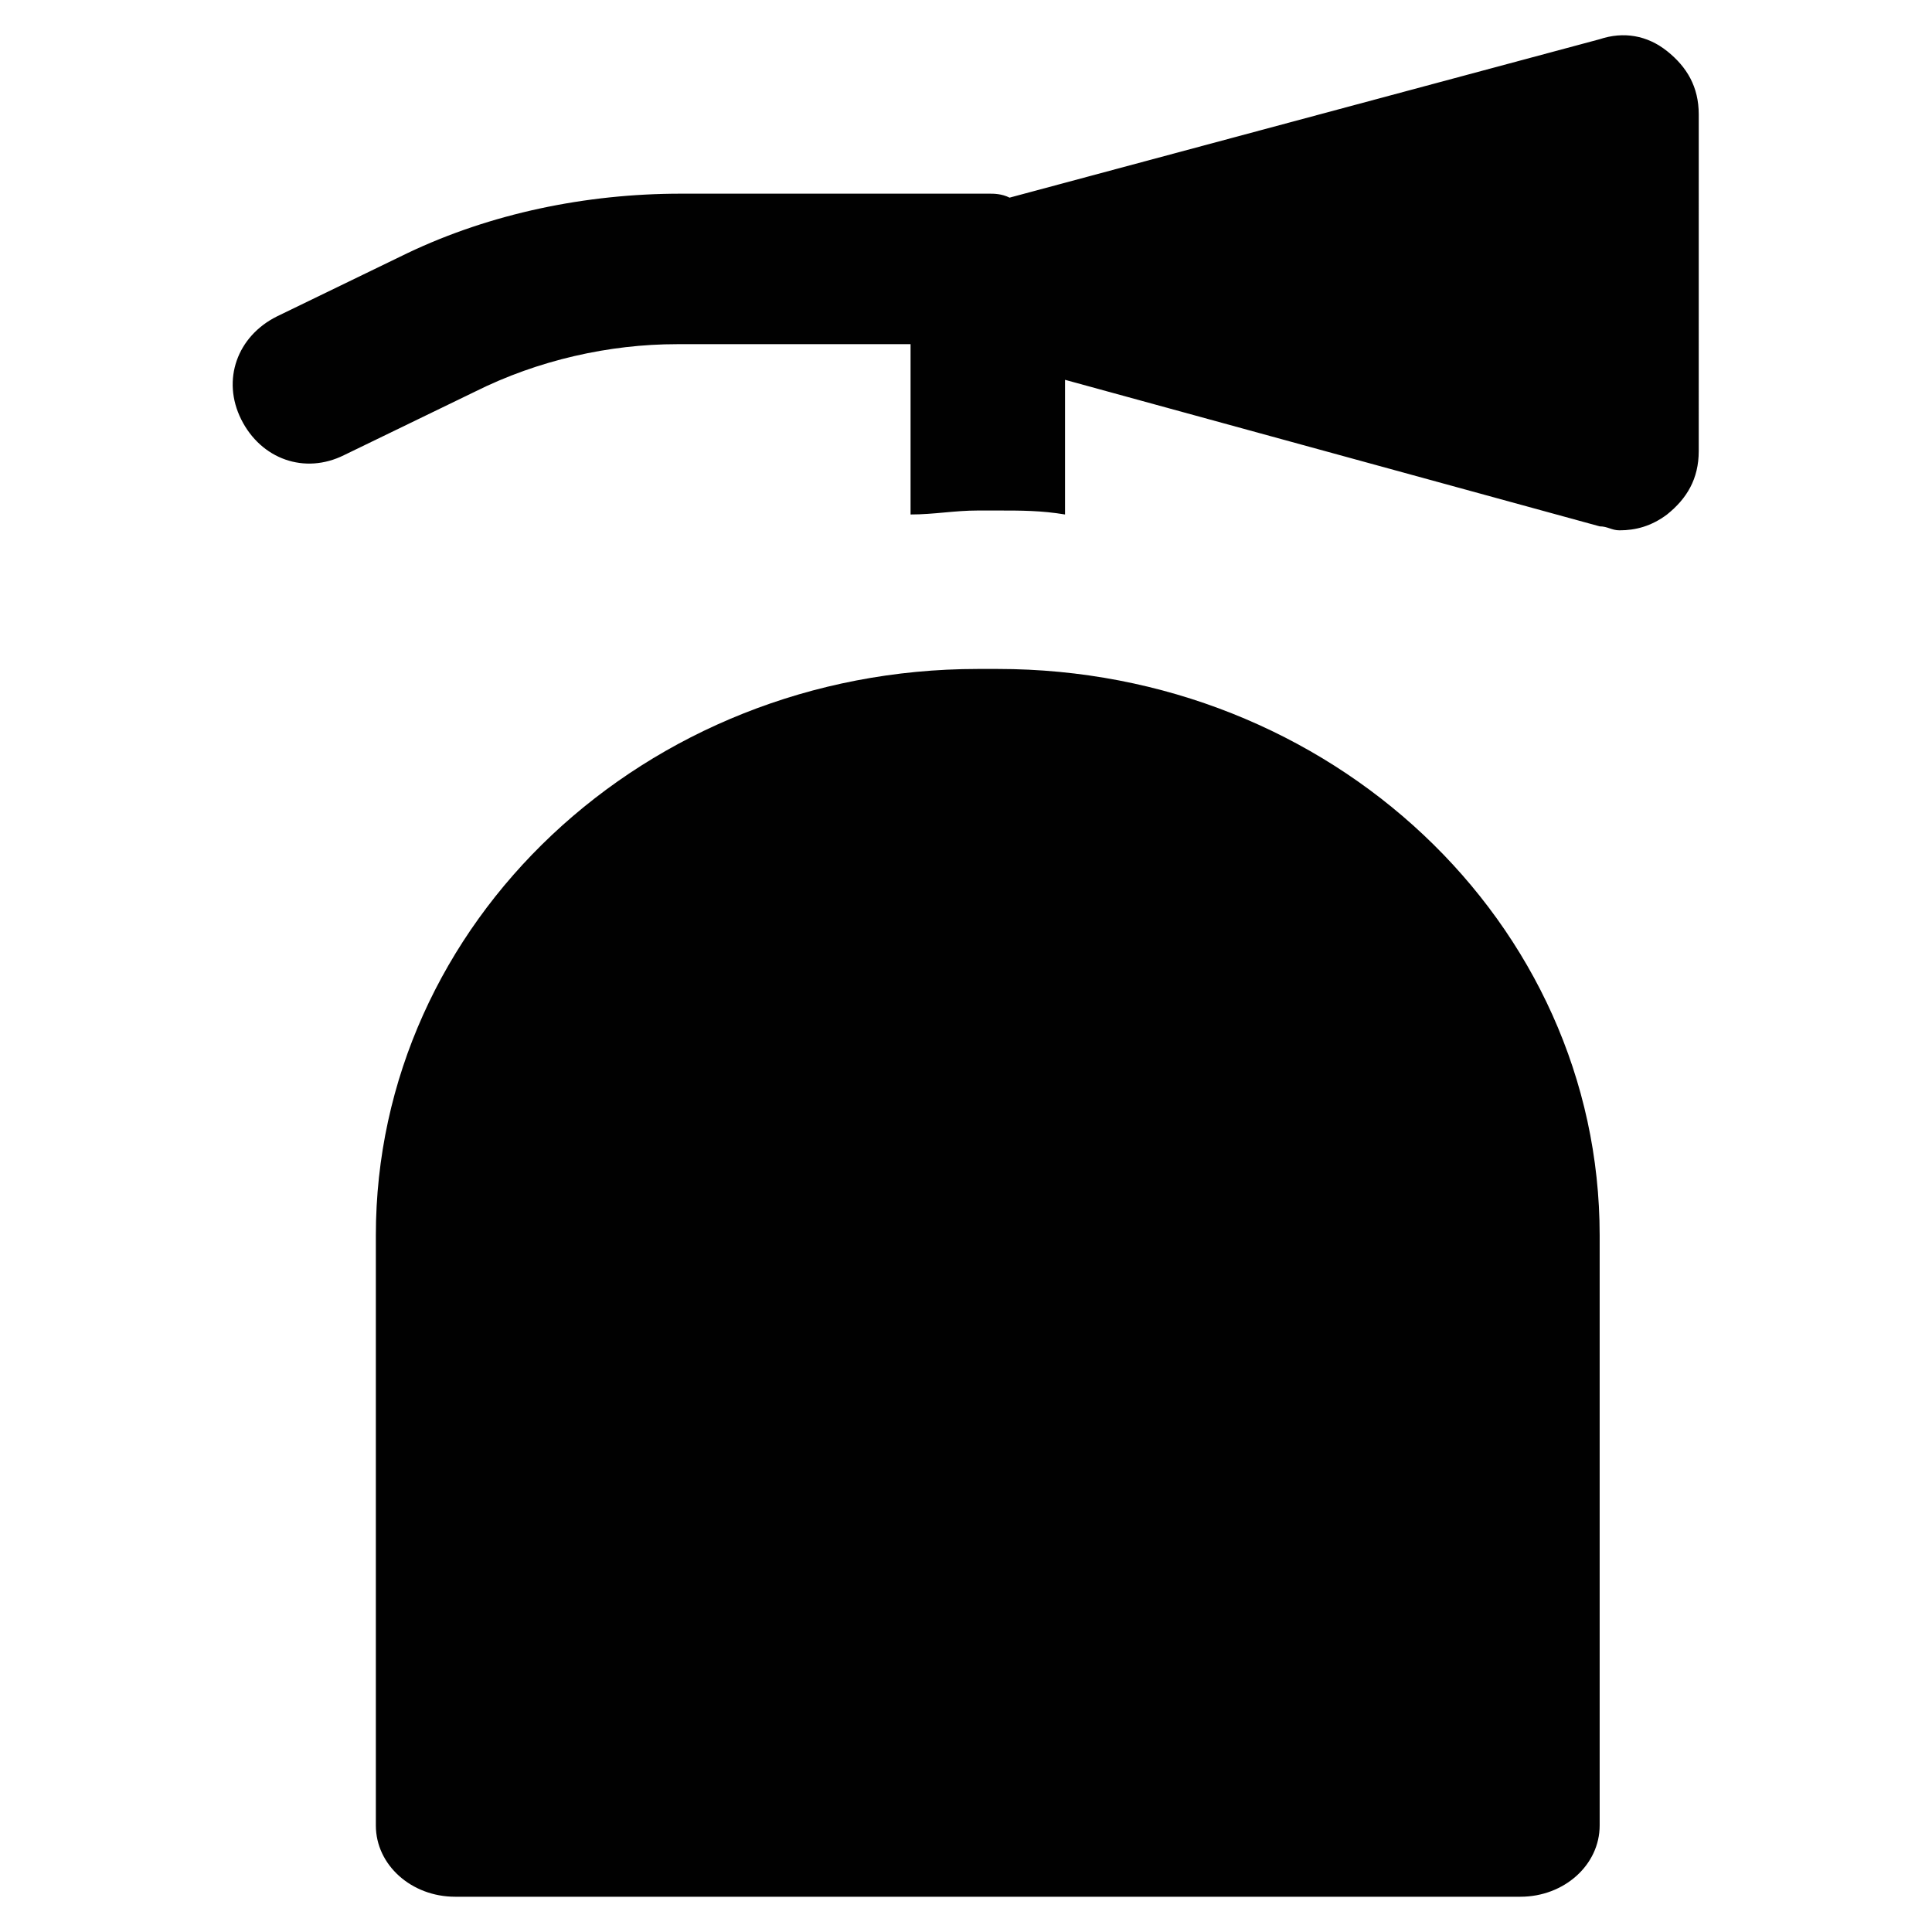 <?xml version="1.0" encoding="UTF-8"?>
<!-- Uploaded to: ICON Repo, www.svgrepo.com, Generator: ICON Repo Mixer Tools -->
<svg width="800px" height="800px" version="1.1" viewBox="144 144 512 512" xmlns="http://www.w3.org/2000/svg">
 <g fill="#010101">
  <path d="m408.39 321.28h-5.246c-88.168 0-159.54 67.176-159.54 150.09v156.39c0 10.496 9.445 18.895 20.992 18.895h282.34c11.547 0 20.992-8.398 20.992-18.895v-156.39c0-82.918-71.371-150.09-159.54-150.09z"/>
  <path d="m585.78 157.54c-5.246-4.199-11.547-5.246-17.844-3.148l-156.39 41.984c-2.098-1.051-4.199-1.051-5.246-1.051h-81.867c-25.191 0-50.383 5.25-72.426 15.746l-34.637 16.793c-10.496 5.246-14.695 16.793-9.445 27.289 5.246 10.496 16.793 14.695 27.289 9.445l34.637-16.793c16.793-8.398 35.688-12.594 53.531-12.594h61.926v45.133c6.297 0 11.547-1.051 17.844-1.051h5.246c6.297 0 11.547 0 17.844 1.051v-35.688l141.7 38.836c2.098 0 3.148 1.051 5.246 1.051 4.199 0 8.398-1.051 12.594-4.199 5.246-4.199 8.398-9.445 8.398-16.793l0.004-89.219c0-7.344-3.148-12.594-8.398-16.793z"/>
 </g>
</svg>